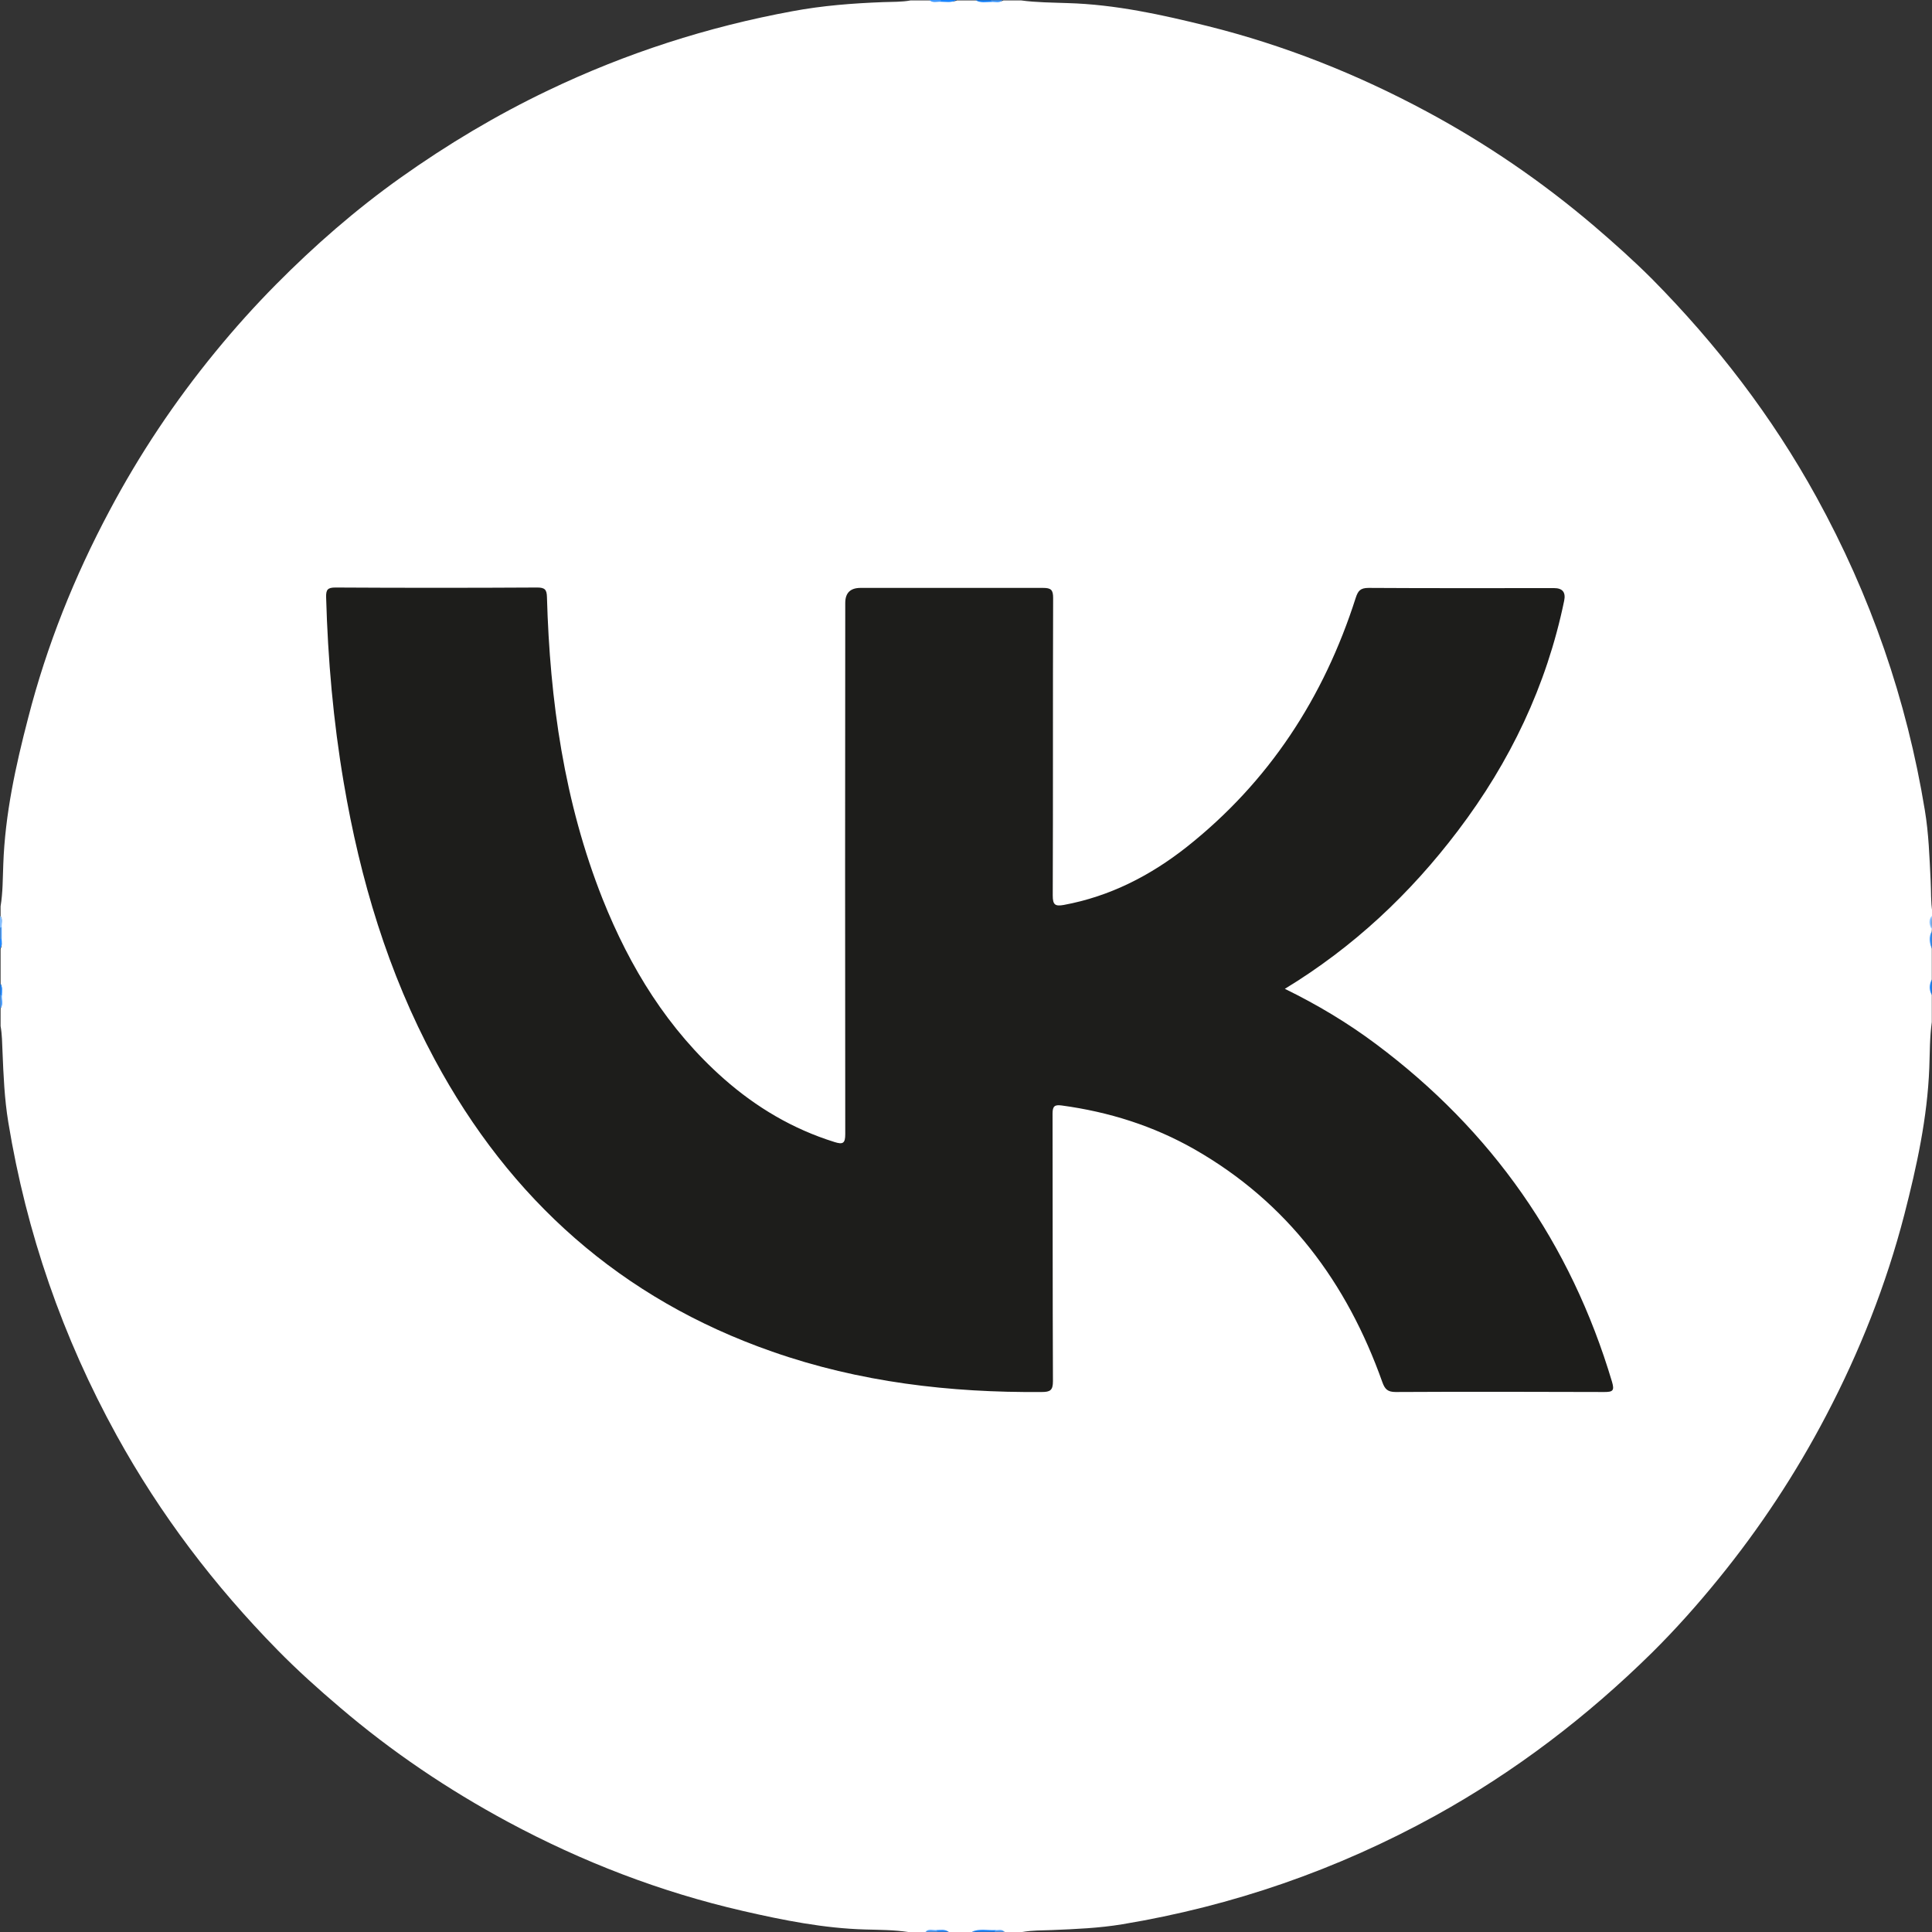 <?xml version="1.0" encoding="UTF-8"?> <svg xmlns="http://www.w3.org/2000/svg" version="1.1" viewBox="0 0 1000 1000"><rect x="0" y="0" width="1000" height="1000" fill="#333333" stroke="none"/><defs><style> .cls-1 { fill: #51a2fe; } .cls-2 { fill: #1e87fe; } .cls-3 { fill: #3a96fe; } .cls-4 { fill: #fff; } .cls-5 { fill: #1985fe; } .cls-6 { fill: #439bfe; } .cls-7 { fill: #298dfe; } .cls-8 { fill: #4fa1fe; } .cls-9 { fill: #248afe; } .cls-10 { fill: #86bffe; } .cls-11 { fill: #55a4fe; } .cls-12 { fill: #238afe; } .cls-13 { fill: #1d1d1b; } </style></defs><g><g id="_Слой_1" data-name="Слой_1"><g><path class="cls-4" d="M999.9,481v1c-.8,3-.8,6,0,9v16c-.8,2.7-.8,5.3,0,8v14c-1.1,7.9-1,15.8-1.3,23.7-1,25.9-6.5,51-12.9,75.9-9.4,36.3-23.1,70.9-40.5,104.1-15.7,30-34.3,58.2-55.7,84.5-10.8,13.3-22.2,26.1-34.4,38.2-33.6,33.1-70.8,61.5-112.2,84.4-50.8,28-104.8,46.7-162,56.2-12.1,2-24.3,2.5-36.5,3-5.1.2-10.2.1-15.3,1h-9c-1.8-1-3.7-.3-5.5-.5-3.8.3-7.7-.6-11.5.5h-12c-1.9-1.1-4-.2-6-.5-2,.3-4.1-.6-6,.5h-9c-7.4-1.1-14.8-1.1-22.2-1.3-21.5-.6-42.5-4.8-63.4-9.6-42.6-9.8-83.1-25.4-121.6-46.1-31-16.7-60.1-36.3-86.9-59.2-11.2-9.5-22.1-19.3-32.3-29.7-32.7-33.3-60.7-70.1-83.3-111.1-28-50.8-46.7-104.8-56.1-162.1-2-12.1-2.5-24.3-3-36.5-.2-4.4-.2-8.9-1-13.3v-9c1.1-2.2.3-4.6.5-6.9-.3-2,.6-4.1-.5-6.1v-18c1-1.7.3-3.5.5-5.3,0-1.8,0-3.7,0-5.5-.3-2.1.6-4.2-.5-6.2v-5c1.2-7.2,1.1-14.5,1.4-21.7.9-25.9,6.4-51,12.9-75.9,9.6-37.4,23.9-73.1,42.1-107.2,15.5-29.2,33.8-56.6,54.8-82.2,9.9-12.1,20.4-23.8,31.4-34.9,19.9-20.1,41.2-38.7,64.4-55.2,24.2-17.2,49.6-32.4,76.4-45.2,40.3-19.3,82.5-32.9,126.5-41,15.5-2.9,31.1-4.1,46.9-4.7,4.8-.2,9.6,0,14.3-.9h10c2,1.1,4.1.2,6.2.5,2.6-.3,5.3.6,7.8-.5h10c2.5,1.1,5.2.2,7.8.5,2.1-.3,4.2.6,6.2-.5h9c8,1.1,16.2,1.1,24.2,1.4,24.7.7,48.7,6,72.5,11.9,39.7,9.9,77.4,24.9,113.3,44.2,30.9,16.6,59.7,36.3,86.5,59.1,10.4,8.9,20.6,18,30.2,27.6,33.4,33.8,62.1,71.1,85.1,112.9,28,50.9,46.7,104.8,56.1,162.1,2,12.1,2.4,24.3,3,36.5.3,5.4,0,10.9.9,16.3v2c-.8,2.3-.8,4.7,0,7Z"></path><path class="cls-2" d="M503,999.9c3.9-1.8,8.1-.7,12.1-.9.7.4.6.7,0,.9h-12Z"></path><path class="cls-3" d="M999.9,491c-1.2-3-1.7-6,0-9v9Z"></path><path class="cls-5" d="M495,0c-2.6,1.6-5.4.9-8.1.9-.6-.4-.6-.7.1-.9h8Z"></path><path class="cls-5" d="M513.1,1c-2.7,0-5.6.7-8.1-.9h8c.7.2.8.5.1.9Z"></path><path class="cls-12" d="M999.9,515c-1.5-2.7-1.4-5.3,0-8v8Z"></path><path class="cls-10" d="M999.9,481c-1.3-2.3-1.8-4.7,0-7v7Z"></path><path class="cls-8" d="M1,515.1c-.3,2.3,1.1,4.8-.9,6.9v-7c.4-.7.7-.7.9.1Z"></path><path class="cls-6" d="M487,0c0,.3,0,.6-.1.9-2-.1-4.1.8-5.9-.9h6Z"></path><path class="cls-6" d="M513.1,1c0-.3,0-.6-.1-.9h6c-1.7,1.7-3.9.8-5.9.9Z"></path><path class="cls-10" d="M0,474c1.9,1.7.7,3.9.9,5.9-.2.7-.5.8-.9,0v-6Z"></path><path class="cls-1" d="M0,480c.3,0,.6,0,.9,0,0,2,0,4,0,5.9-.2.8-.4.8-.8.1v-6Z"></path><path class="cls-9" d="M1,515.1c-.3,0-.6,0-.9-.1v-6c1.4,1.9,1,4,.9,6.1Z"></path><path class="cls-11" d="M479,999.9c1.7-1.8,3.9-.7,5.9-.9.8.2.8.5.1.9h-6Z"></path><path class="cls-7" d="M485,999.9c0-.3,0-.6-.1-.9,2.1-.1,4.2-.5,6.1.9h-6Z"></path><path class="cls-9" d="M0,486c.3,0,.6-.1.8-.1.2,1.8.4,3.6-.8,5.1v-5Z"></path><path class="cls-11" d="M515,999.9c0-.3,0-.6,0-.9,1.7.2,3.5-.7,4.9.9h-5Z"></path><path class="cls-13" d="M664.8,511.7c17,8.3,32.7,17.7,47.4,28.7,60,44.8,100.8,103.1,122.2,174.9,1.3,4.5.4,5.2-4,5.2-36-.1-72-.2-108,0-4.2,0-5.6-1.5-6.9-5.1-18.3-51.5-49.1-93-97.2-120.5-21.4-12.2-44.4-19.4-68.7-22.7-3.7-.5-4.8.3-4.8,4.2.1,46.2,0,92.3.2,138.5,0,4.7-1.4,5.6-5.8,5.6-47.6.4-94.4-5.1-139.5-20.9-78.2-27.3-135.7-78.7-174.7-151.2-24.2-45-38.6-93.2-47.1-143.4-5.4-31.7-8.2-63.7-9.1-95.9-.1-3.9.8-5,4.8-5,34.8.2,69.6.2,104.5,0,3.9,0,4.9,1.1,5,4.9,1.5,53.6,8.9,106.1,28.8,156.3,14.2,35.6,33.8,67.5,62.8,93.1,16.8,14.8,35.7,26,57.2,32.7,4.4,1.4,5.6.7,5.6-4.1-.1-91.6-.1-183.3,0-274.9q0-7.8,7.9-7.8c31.5,0,63,0,94.5,0,4.1,0,5.2,1,5.2,5.2-.2,51.3,0,102.6-.2,154,0,4.8,1.2,5.7,5.7,4.9,23.8-4.4,44.7-15.1,63.5-29.9,42.7-33.8,71.1-77.4,87.6-129,1.2-3.7,2.4-5.2,6.7-5.2,32,.2,64,.1,96,.1q6.6,0,5.2,6.6c-9.1,44-28,83.4-55,119-24.7,32.6-54,60.2-89.7,81.9Z"></path></g></g></g></svg> 